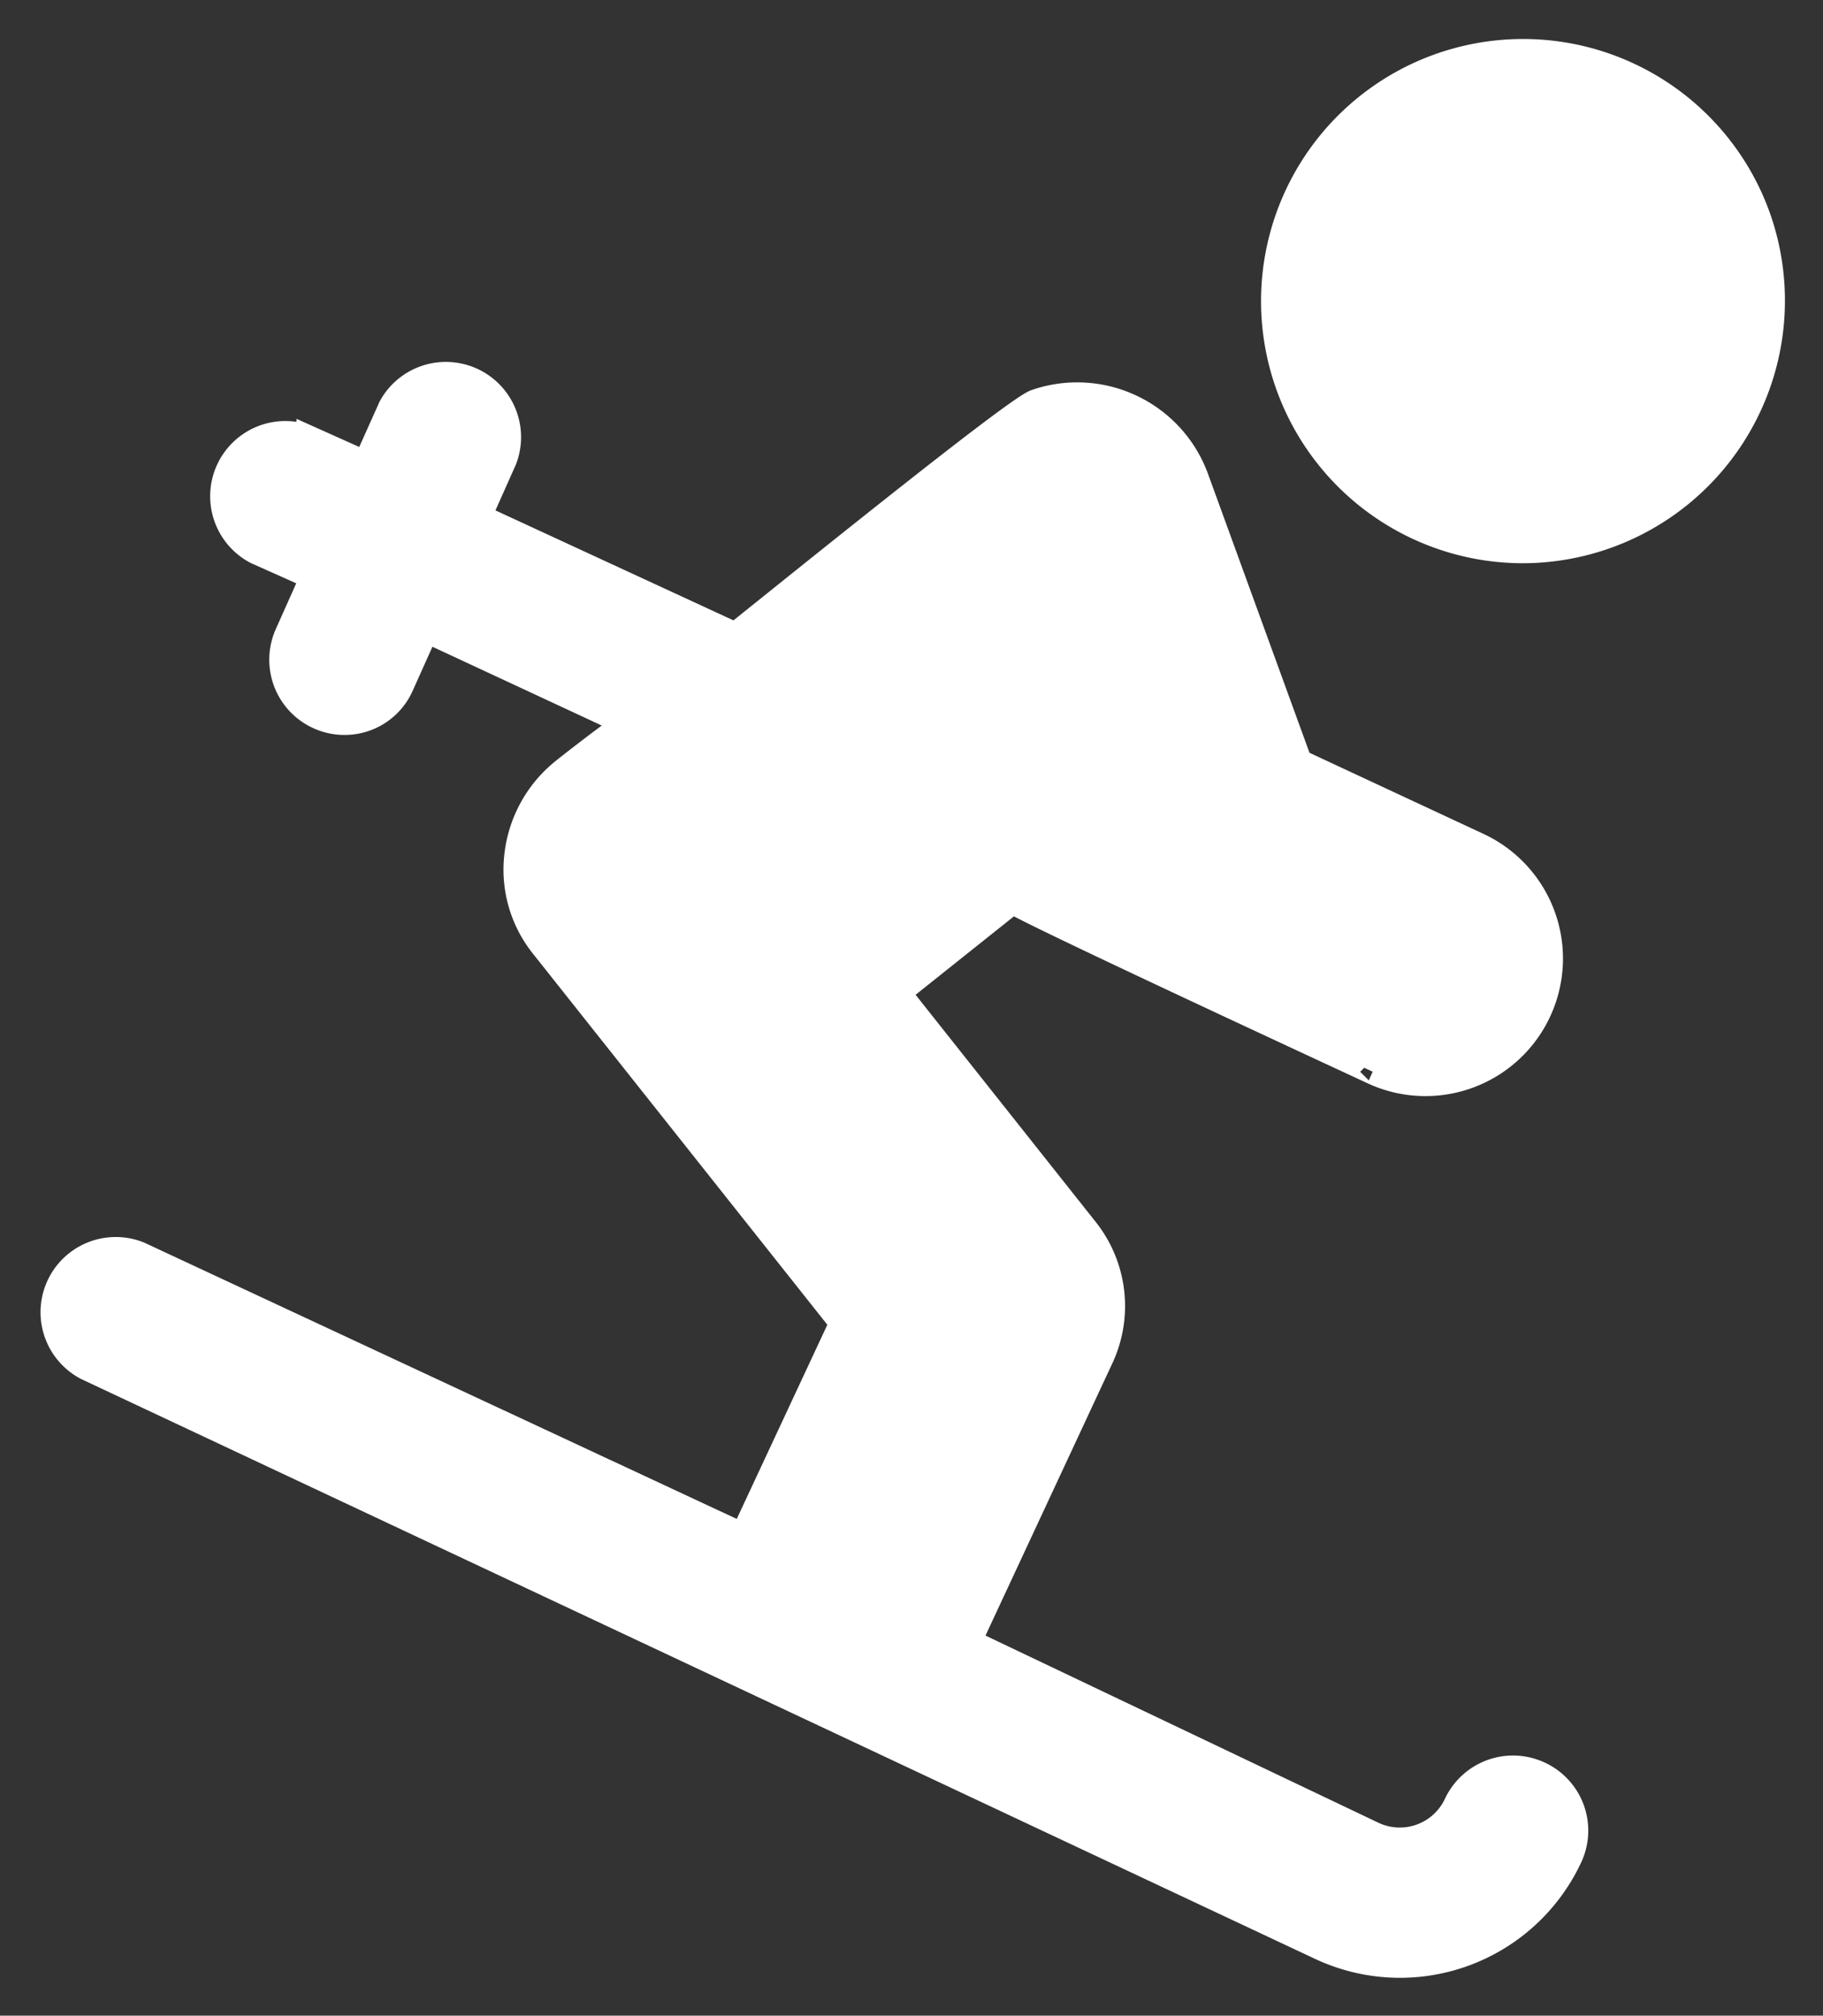 <svg xmlns="http://www.w3.org/2000/svg" viewBox="0 0 72 79.59"><rect x="0" y="0" width="72" height="79.59" fill="#333333" stroke="none"/><defs><style>.cls-1{fill:#fff;stroke:#fff;stroke-miterlimit:10;strokeWidth:4px;}</style></defs><g id="Layer_2" data-name="Layer 2"><g id="Layer_1-2" data-name="Layer 1"><path class="cls-1" d="M69.4,8.49a9.85,9.85,0,1,0-9.28,13.25A9.87,9.87,0,0,0,69.4,8.49Z"/><path class="cls-1" d="M60.8,70.05a2.47,2.47,0,0,0-3.28,1.19,2.47,2.47,0,0,1-3.26,1.2l-16-7.62h0l5.21-11.18a4.84,4.84,0,0,0-.61-5.11l-7.4-9.33L40,35.58c.45.37,14.38,6.81,14.22,6.74a4.93,4.93,0,1,0,4.16-8.94l-7.06-3.29L47.24,18.88a5,5,0,0,0-6.35-3c-.79.31-7.64,5.82-11.85,9.2L18.91,20.4l1-2.24a2.47,2.47,0,0,0-4.47-2.08l-1,2.23-2.23-1a2.47,2.47,0,0,0-2.09,4.47l2.24,1-1,2.24a2.47,2.47,0,0,0,2.24,3.5,2.44,2.44,0,0,0,2.23-1.42l1-2.23,7.91,3.68c-.17.13-1.24.9-2.46,1.87a5,5,0,0,0-1.86,3.34,4.81,4.81,0,0,0,1,3.56L33.26,52.24l-3.92,8.4L5.51,49.53A2.47,2.47,0,0,0,3.42,54L52.14,76.89h0A7.4,7.4,0,0,0,62,73.32,2.46,2.46,0,0,0,60.8,70.05Z"/></g></g></svg>